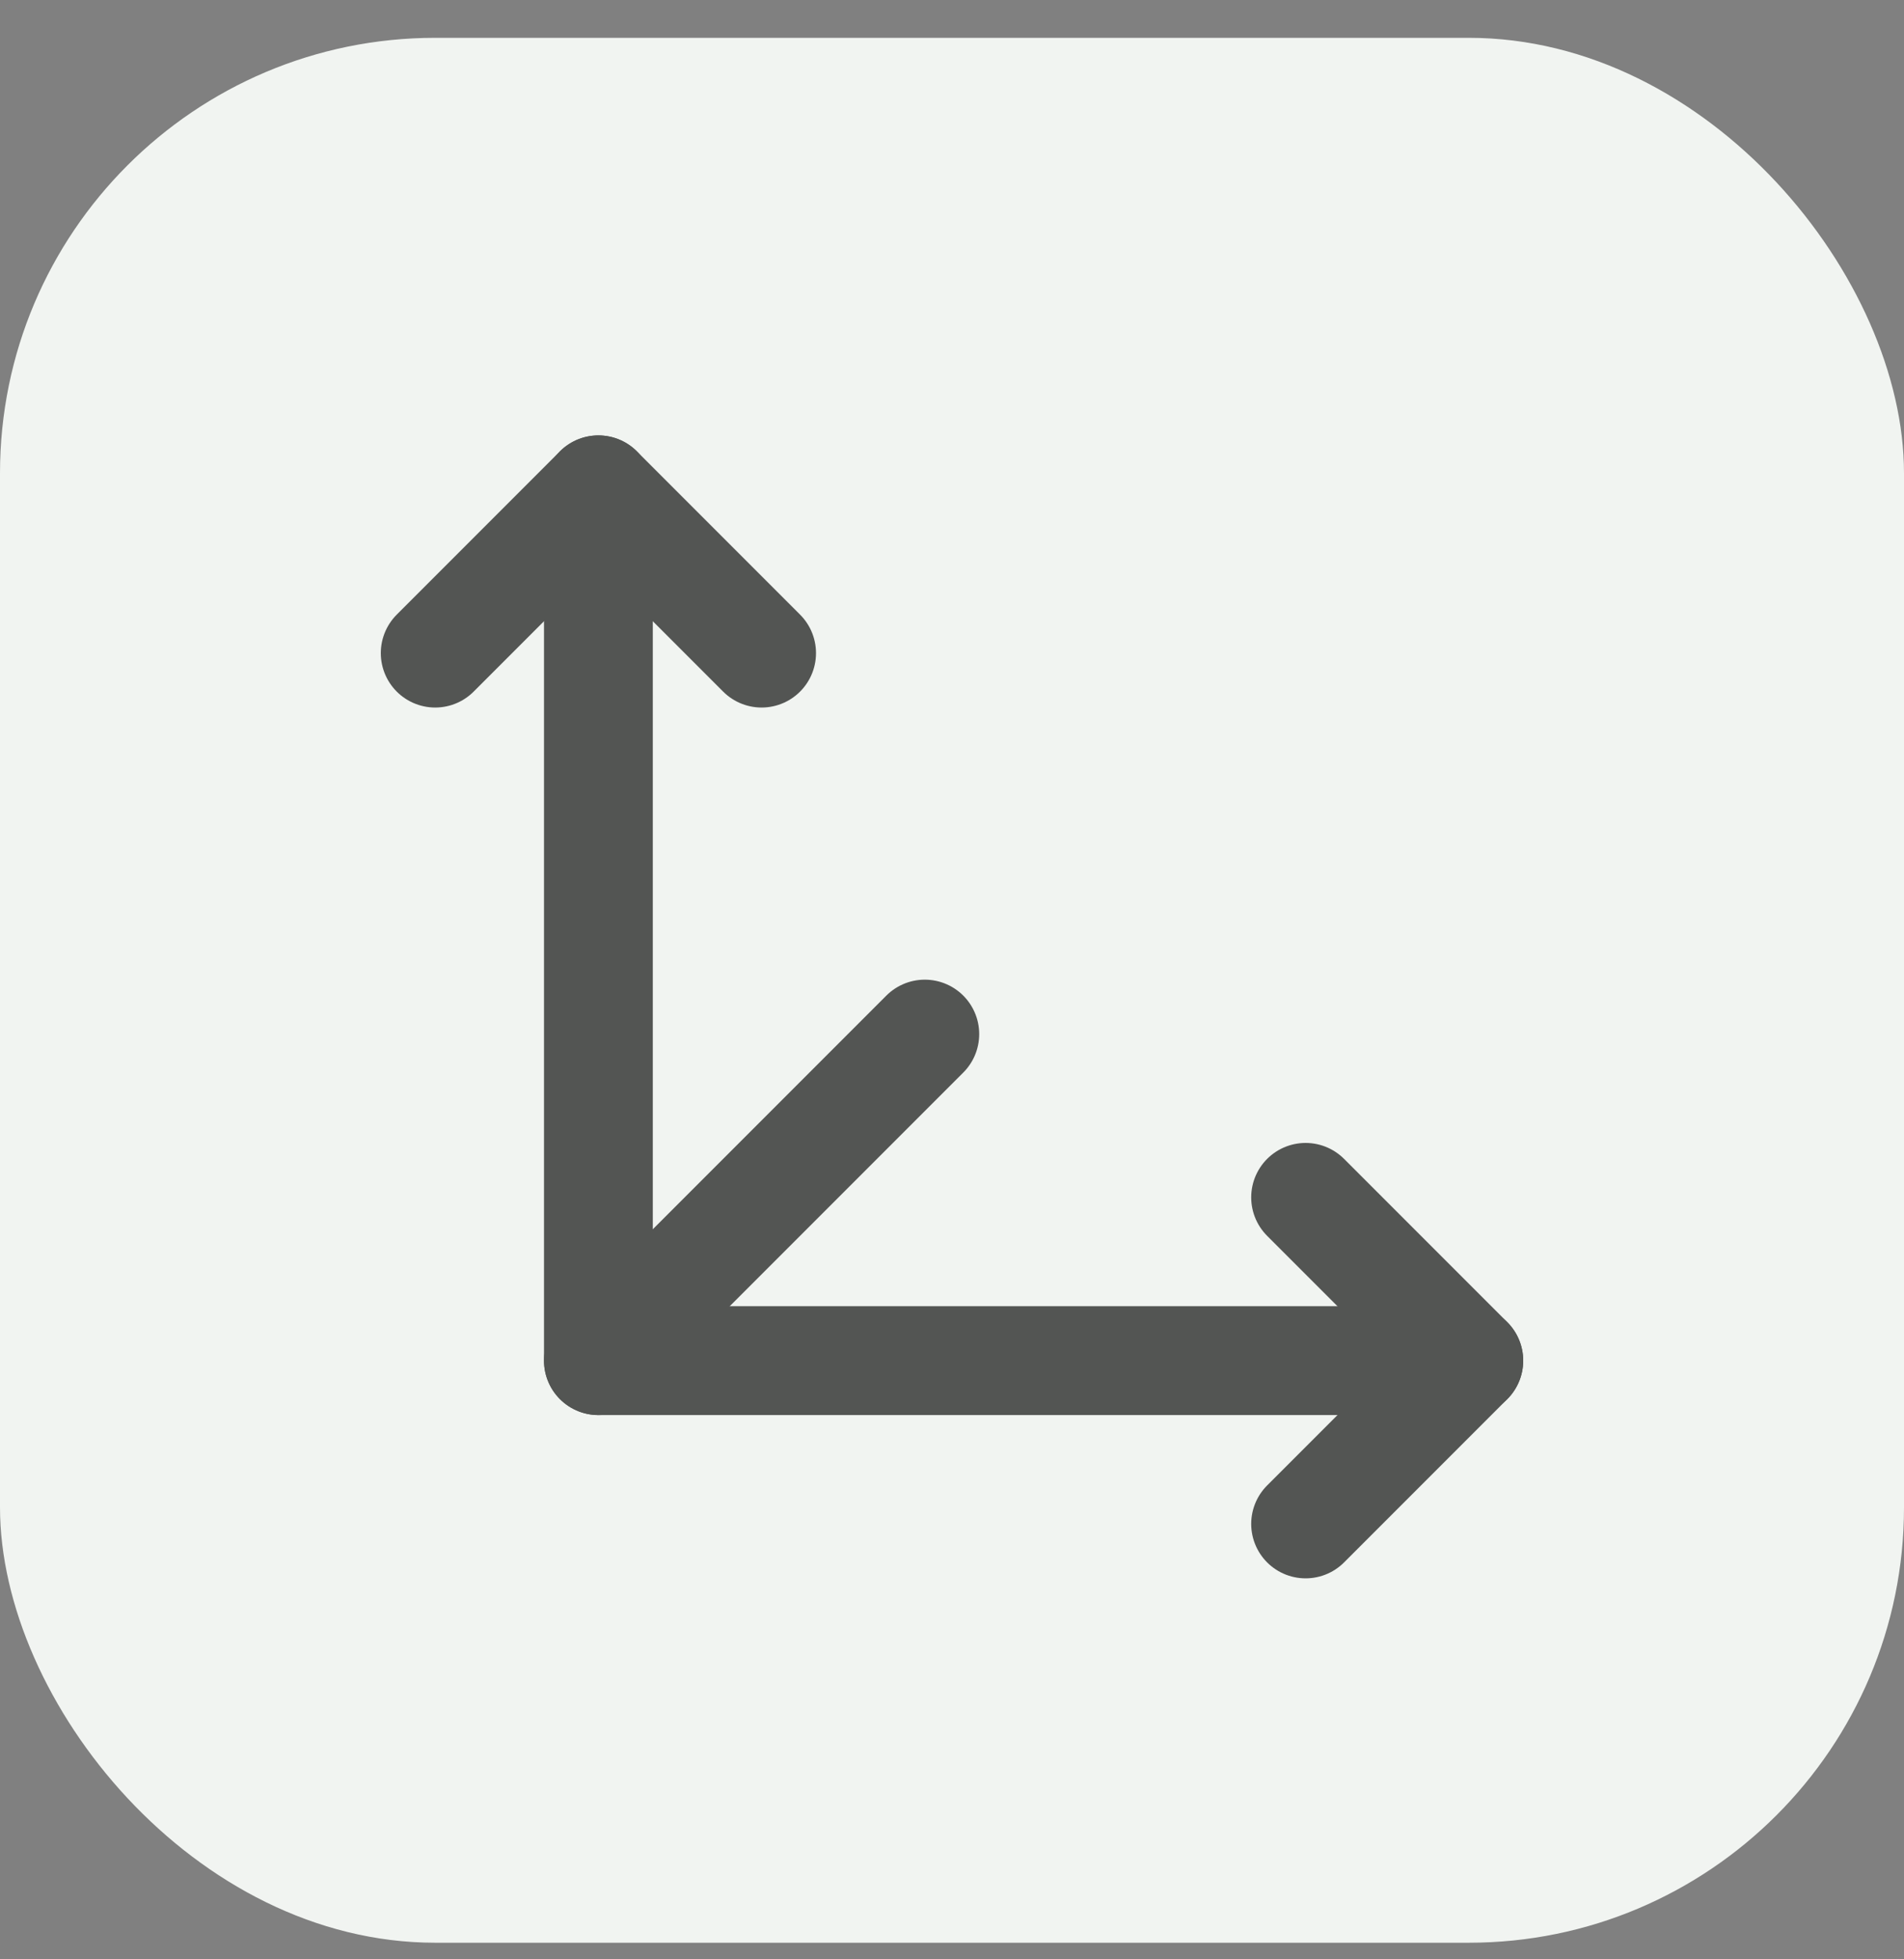 <svg width="35" height="36" viewBox="0 0 35 36" fill="none" xmlns="http://www.w3.org/2000/svg">
<rect x="0" y="0" width="35" height="36" fill="#808080" stroke="none"/>
<rect y="0.695" width="35" height="35" rx="8" fill="#F1F4F1"/>
<path d="M11 9V25H27" stroke="#535553" stroke-width="2" stroke-linecap="round" stroke-linejoin="round"/>
<path d="M11 25L17 19" stroke="#535553" stroke-width="2" stroke-linecap="round" stroke-linejoin="round"/>
<path d="M8 12L11 9L14 12" stroke="#535553" stroke-width="2" stroke-linecap="round" stroke-linejoin="round"/>
<path d="M24 22L27 25L24 28" stroke="#535553" stroke-width="2" stroke-linecap="round" stroke-linejoin="round"/>
</svg>
